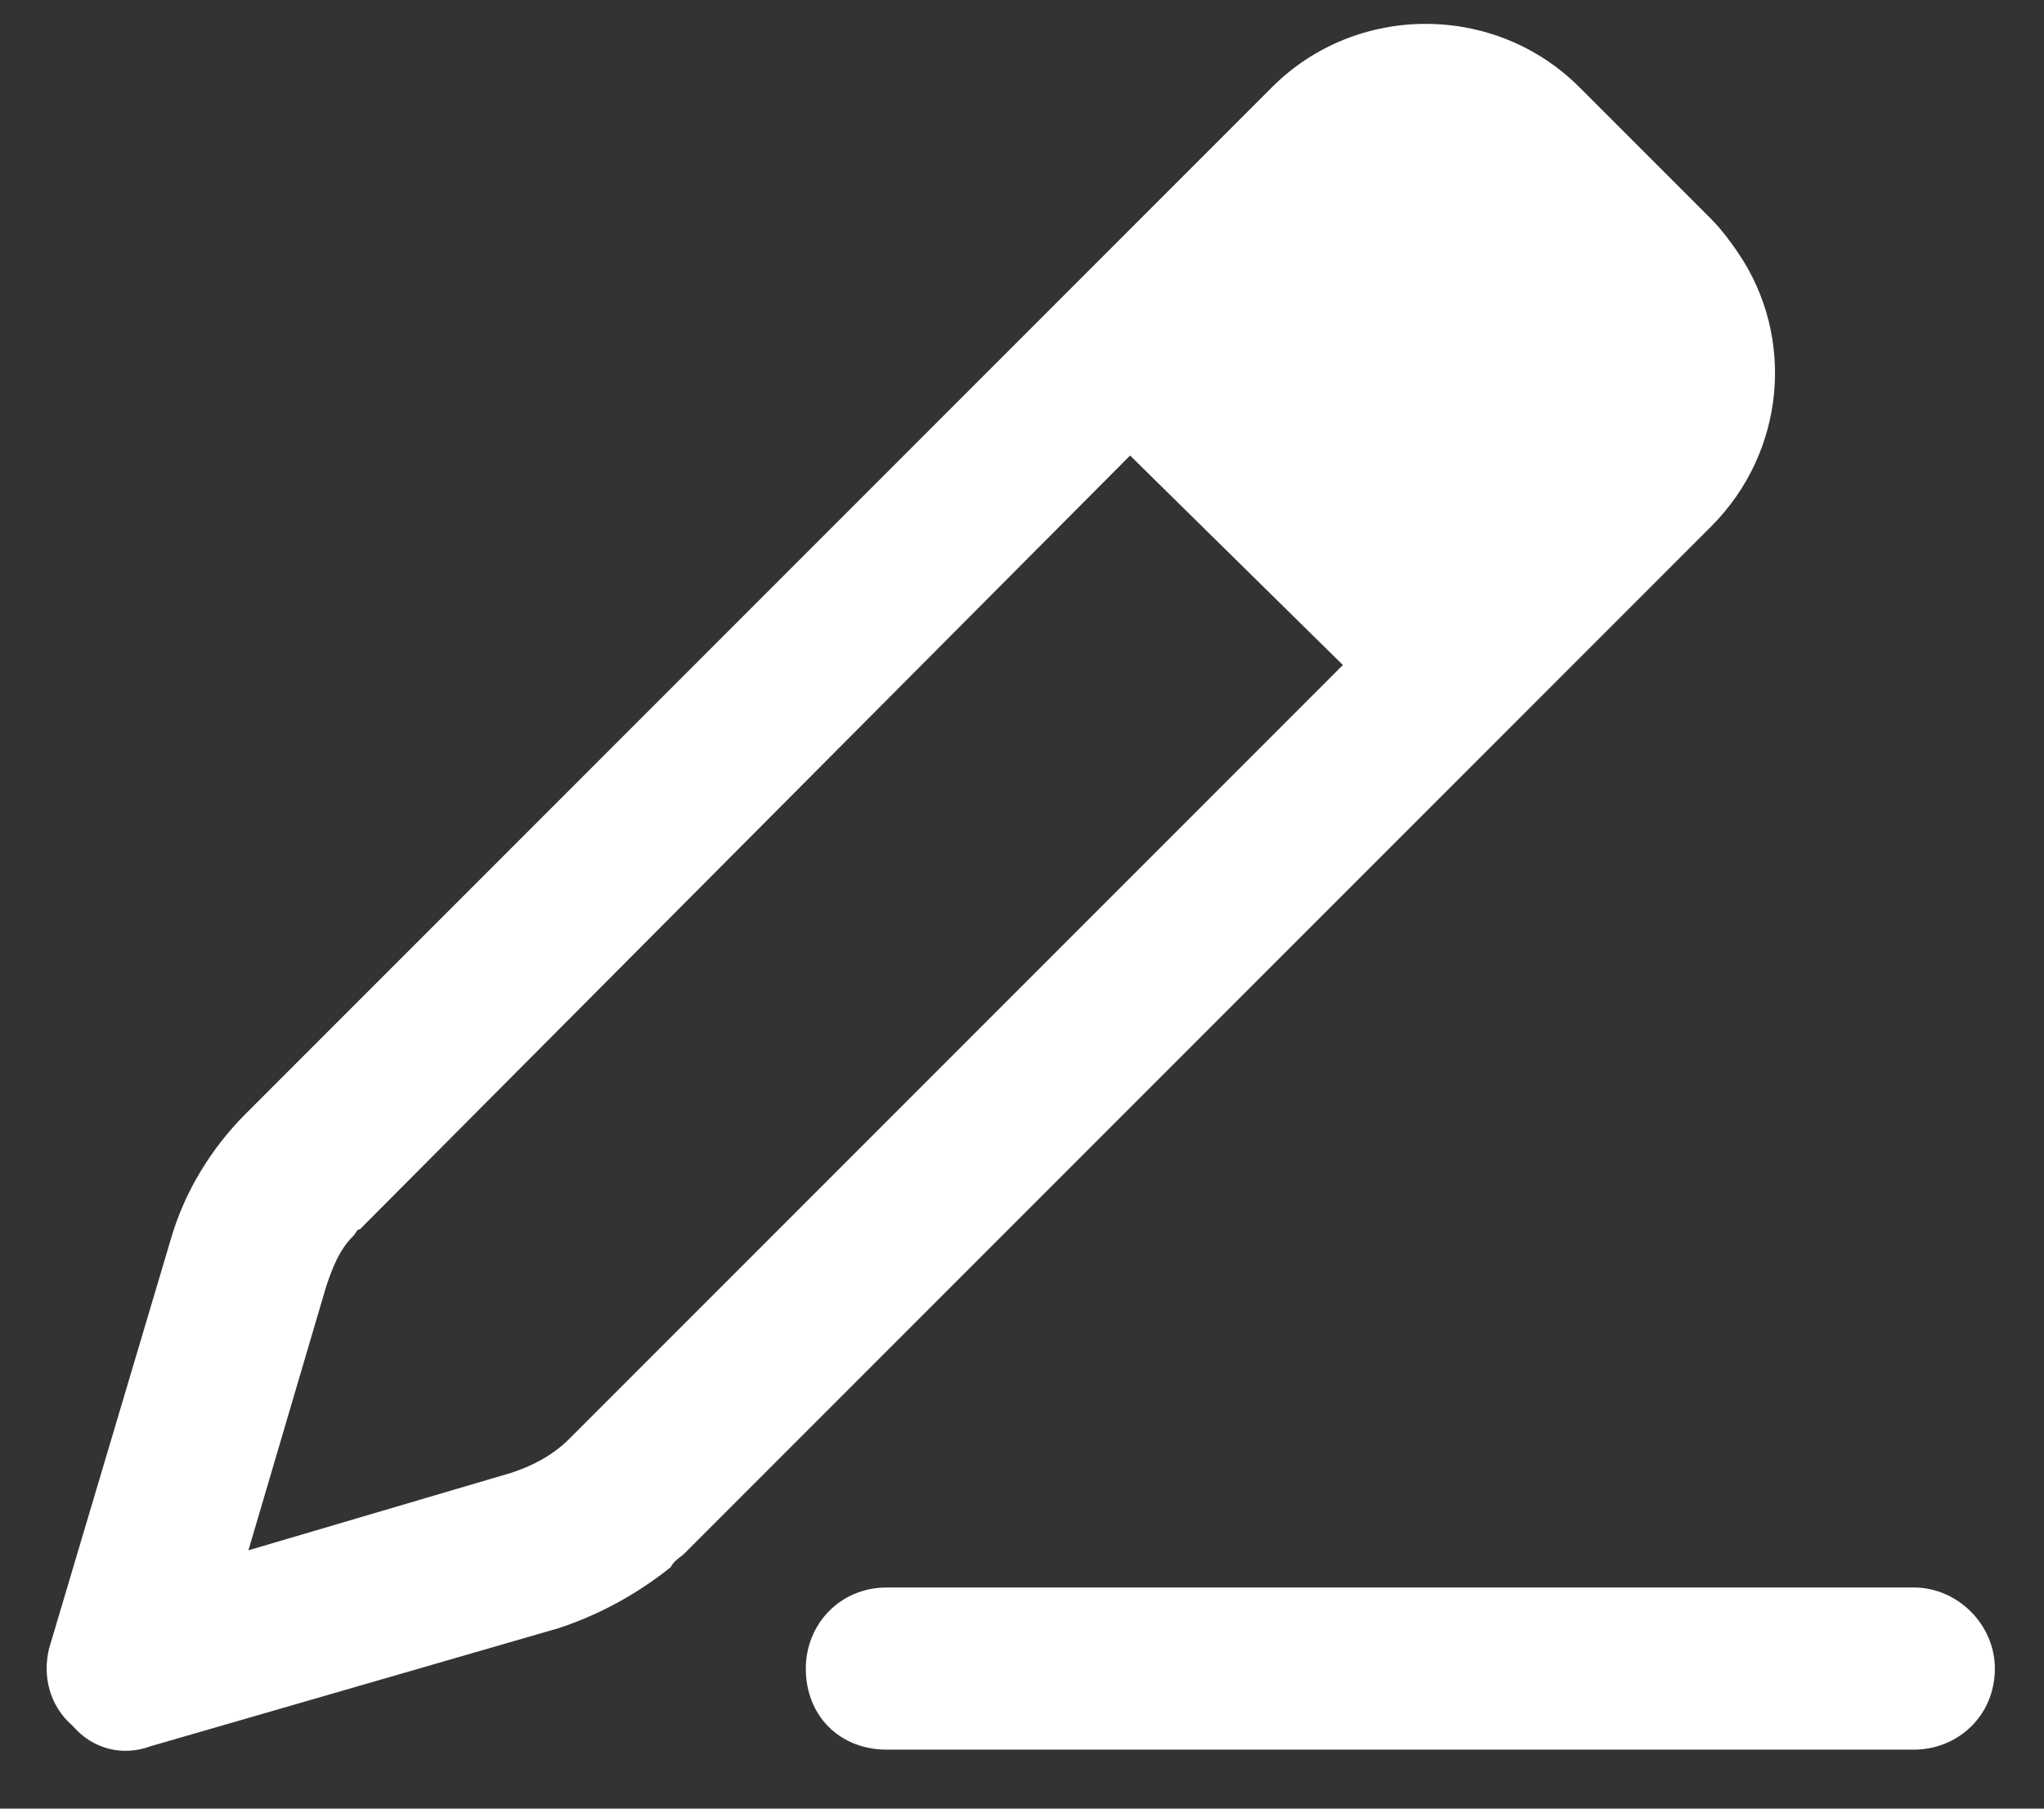<svg width="26" height="23" viewBox="0 0 26 23" fill="none" xmlns="http://www.w3.org/2000/svg">
<rect x="0" y="0" width="26" height="23" fill="#333333" stroke="none"/>
<path d="M2.172 15.762C2.344 15.16 2.688 14.602 3.117 14.172L16.18 1.109C17.254 0.035 19.016 0.035 20.09 1.109L21.766 2.785C21.895 2.914 22.023 3.086 22.109 3.215C22.84 4.289 22.711 5.75 21.766 6.695L8.703 19.758C8.66 19.801 8.574 19.844 8.531 19.93C8.102 20.273 7.629 20.531 7.113 20.703L1.914 22.207C1.57 22.336 1.184 22.25 0.926 21.949C0.625 21.691 0.539 21.305 0.625 20.961L2.172 15.762ZM3.16 19.715L6.512 18.727C6.77 18.641 7.027 18.512 7.242 18.297L17.082 8.457L14.375 5.793L4.578 15.633C4.535 15.633 4.535 15.676 4.492 15.719C4.32 15.891 4.234 16.105 4.148 16.363L3.16 19.715ZM24.344 20.188C24.902 20.188 25.375 20.66 25.375 21.219C25.375 21.82 24.902 22.25 24.344 22.25H11.281C10.68 22.25 10.25 21.82 10.25 21.219C10.25 20.66 10.68 20.188 11.281 20.188H24.344Z" fill="white"/>
</svg>
